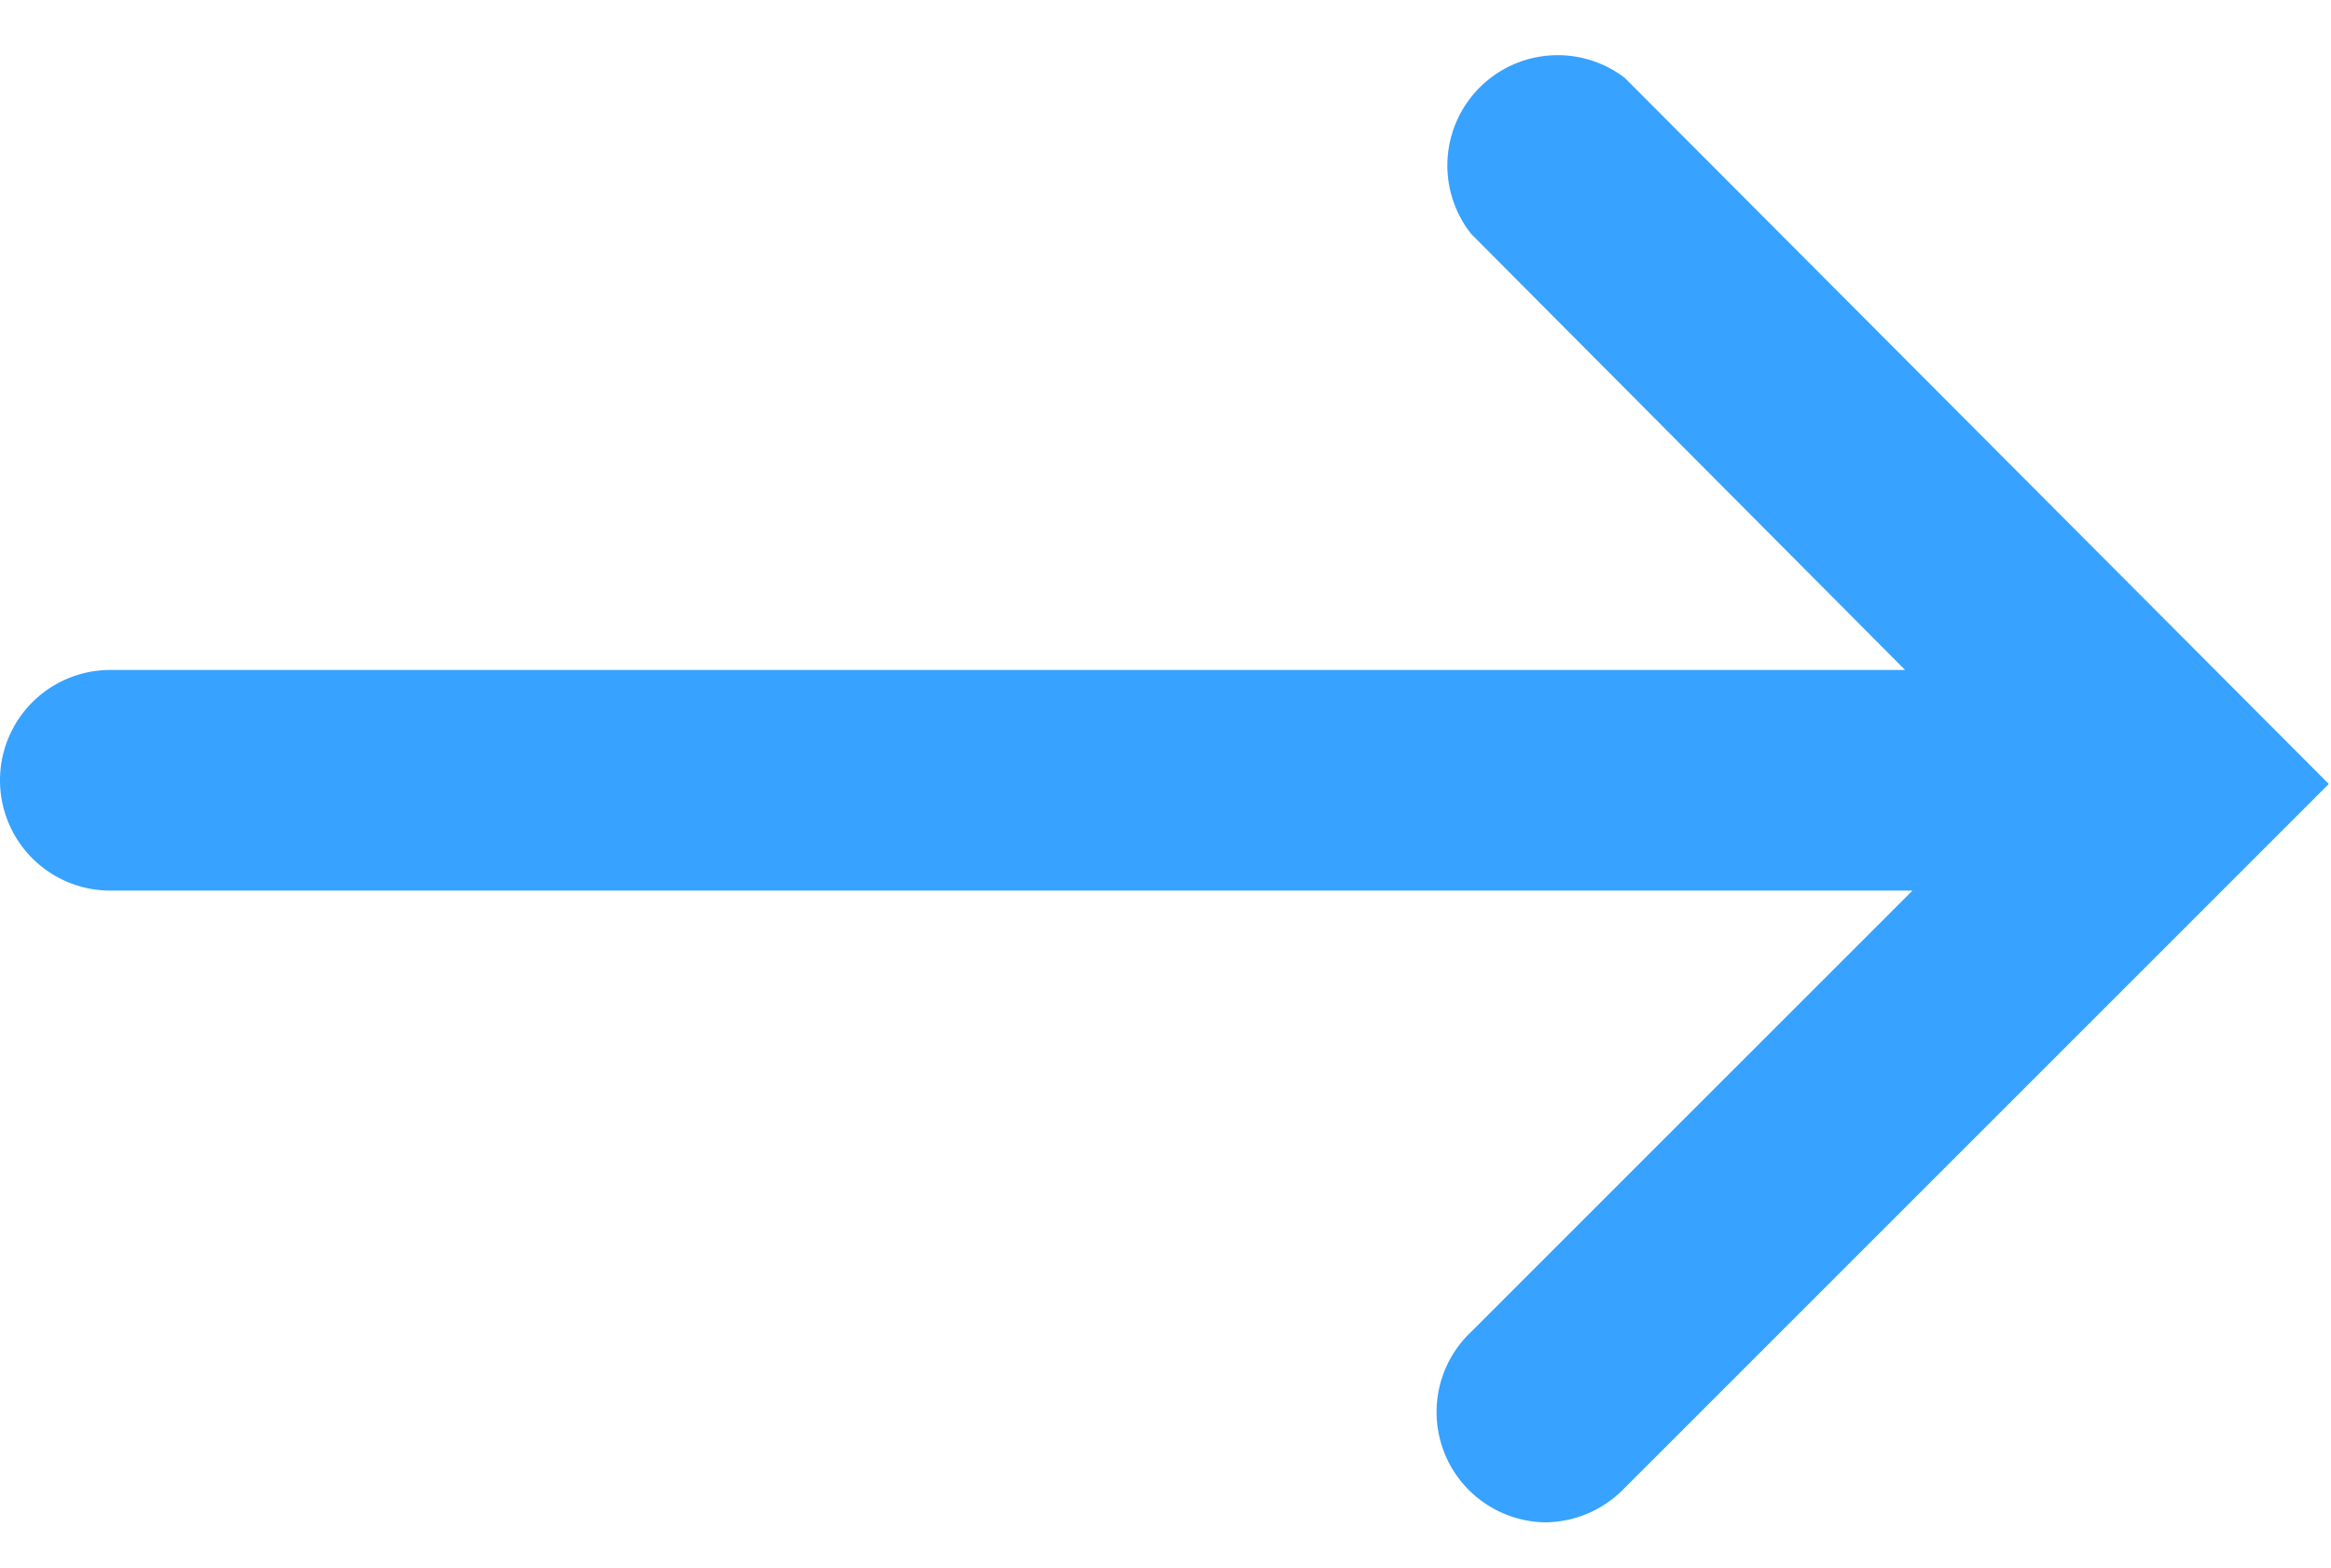 <svg xmlns="http://www.w3.org/2000/svg" width="31.69" height="21.32" viewBox="0 0 31.69 21.32"><path d="M22.09,1.06A1.5,1.5,0,0,0,20,3.18L25.9,9.11H1.5a1.5,1.5,0,0,0,0,3H26l-6,6A1.5,1.5,0,0,0,21,20.7a1.51,1.51,0,0,0,1.06-.44l9.6-9.6Z" fill="#37a2ff"/></svg>